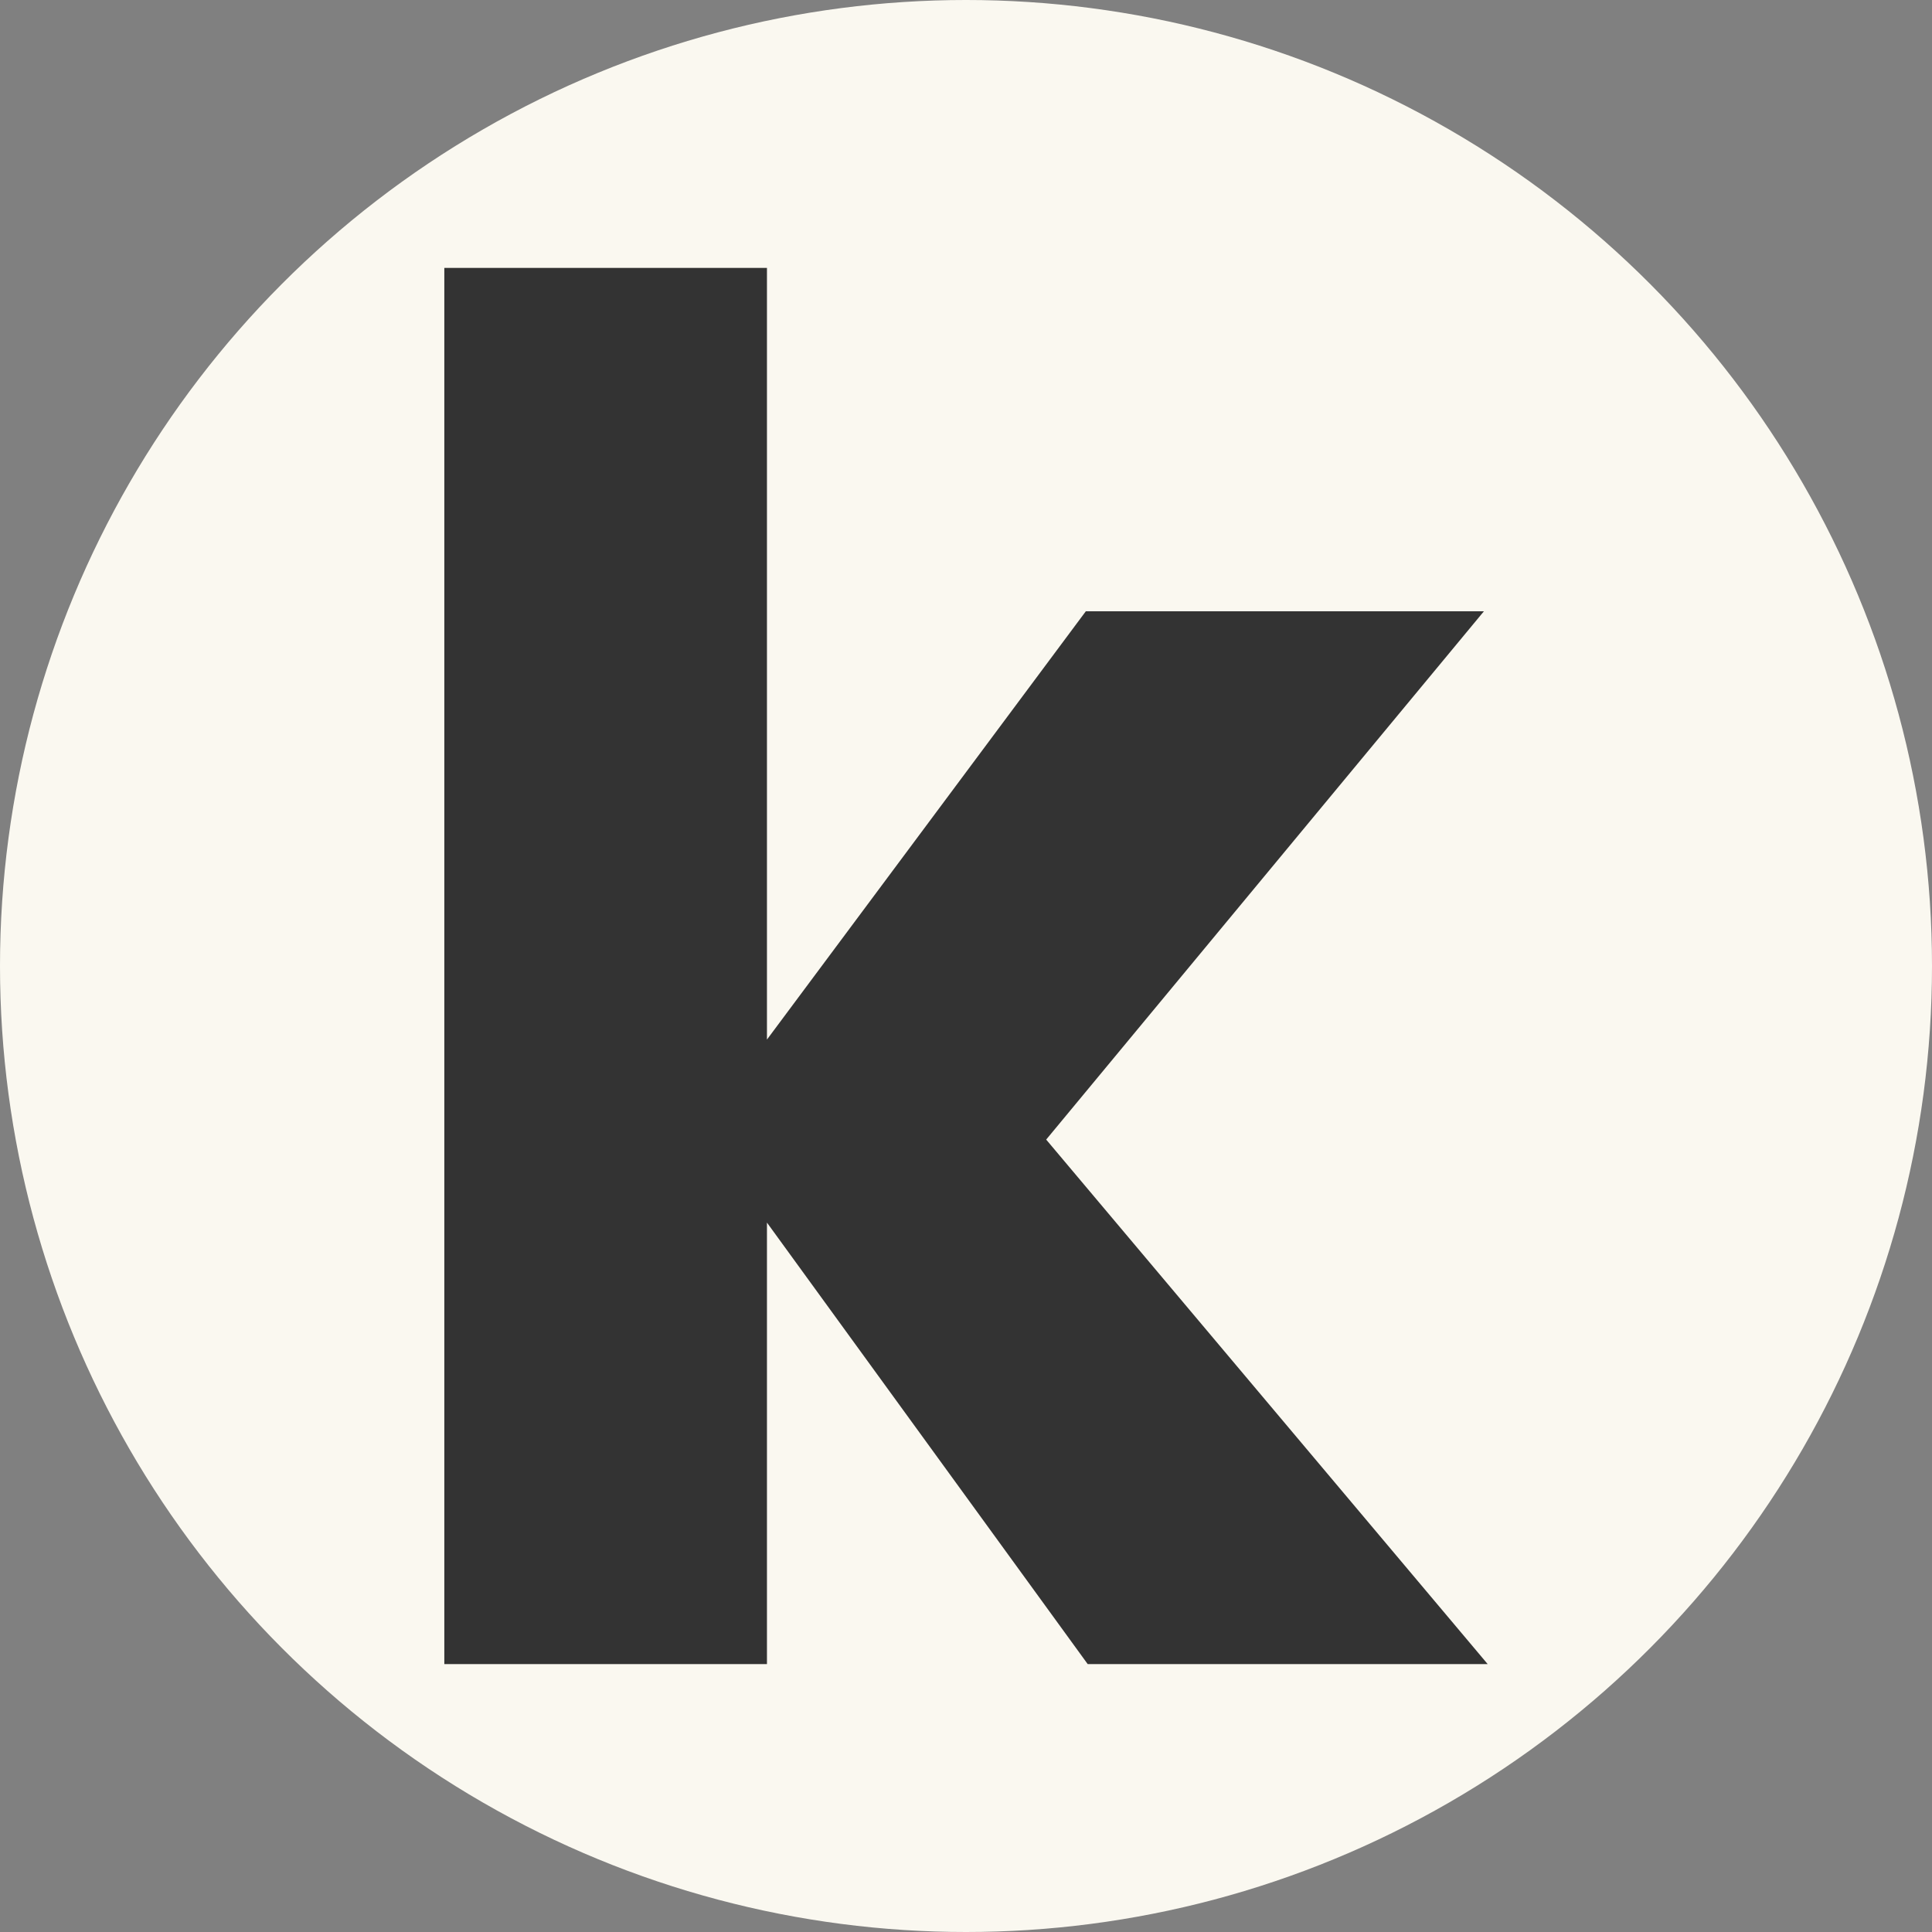 <svg xml:space="preserve" style="enable-background:new 0 0 512 512;" viewBox="0 0 512 512" y="0px" x="0px" xmlns:xlink="http://www.w3.org/1999/xlink" xmlns="http://www.w3.org/2000/svg">
<rect x="0" y="0" width="512" height="512" fill="#808080" stroke="none"/>
<style type="text/css">
	.st0{fill:#FAF8F0;}
	.st1{fill:#333333;}
</style>
<g id="Layer_2">
	<circle r="256" cy="256" cx="256" class="st0"></circle>
</g>
<g id="Layer_1">
	<g>
		<path d="M117.75,71h85.5v204.5l84.5-113.5h105.5l-116,140l117,139h-106l-85-117v117h-85.5V71z" class="st1"></path>
	</g>
</g>
</svg>